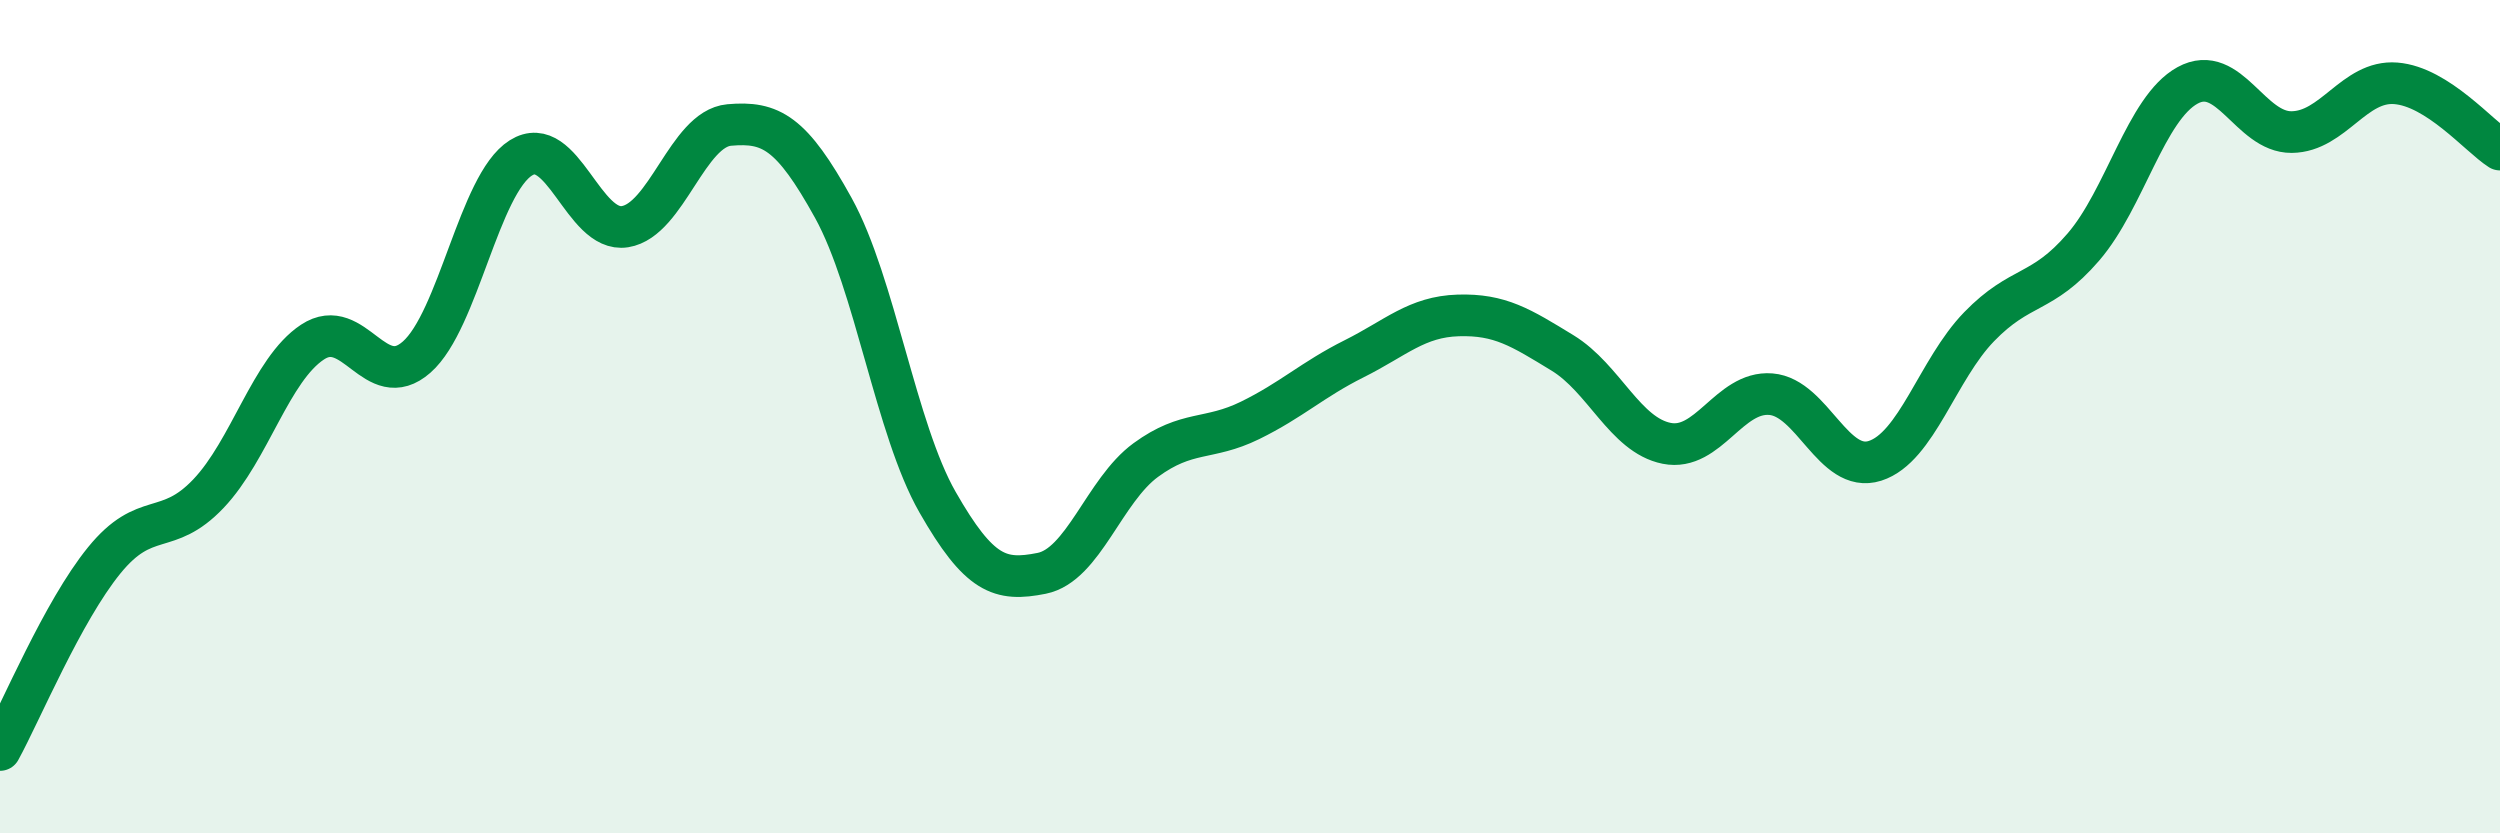 
    <svg width="60" height="20" viewBox="0 0 60 20" xmlns="http://www.w3.org/2000/svg">
      <path
        d="M 0,18 C 0.5,17.09 1.5,14.68 2.5,13.45 C 3.5,12.22 4,12.9 5,11.85 C 6,10.8 6.5,8.87 7.5,8.21 C 8.5,7.55 9,9.45 10,8.57 C 11,7.69 11.5,4.42 12.5,3.79 C 13.5,3.16 14,5.6 15,5.44 C 16,5.28 16.5,3.09 17.5,3 C 18.5,2.91 19,3.18 20,4.99 C 21,6.8 21.5,10.3 22.5,12.05 C 23.5,13.8 24,13.96 25,13.76 C 26,13.56 26.5,11.77 27.5,11.04 C 28.5,10.31 29,10.58 30,10.09 C 31,9.6 31.5,9.11 32.5,8.61 C 33.5,8.11 34,7.6 35,7.57 C 36,7.54 36.5,7.86 37.5,8.47 C 38.5,9.08 39,10.44 40,10.64 C 41,10.84 41.5,9.38 42.5,9.46 C 43.5,9.54 44,11.38 45,11.06 C 46,10.74 46.5,8.87 47.5,7.84 C 48.5,6.81 49,7.09 50,5.93 C 51,4.77 51.5,2.6 52.5,2.05 C 53.5,1.5 54,3.18 55,3.17 C 56,3.16 56.5,1.92 57.5,2 C 58.5,2.08 59.5,3.27 60,3.59L60 20L0 20Z"
        fill="#008740"
        opacity="0.1"
        stroke-linecap="round"
        stroke-linejoin="round"
      />
      <path
        d="M 0,18 C 0.5,17.09 1.5,14.68 2.5,13.45 C 3.5,12.22 4,12.9 5,11.85 C 6,10.8 6.5,8.87 7.5,8.21 C 8.5,7.55 9,9.45 10,8.57 C 11,7.69 11.5,4.42 12.5,3.79 C 13.5,3.16 14,5.6 15,5.44 C 16,5.28 16.5,3.09 17.5,3 C 18.5,2.91 19,3.18 20,4.99 C 21,6.8 21.5,10.3 22.5,12.05 C 23.5,13.8 24,13.96 25,13.76 C 26,13.56 26.5,11.77 27.5,11.04 C 28.5,10.31 29,10.58 30,10.09 C 31,9.6 31.5,9.11 32.5,8.61 C 33.5,8.11 34,7.6 35,7.57 C 36,7.54 36.5,7.86 37.5,8.47 C 38.5,9.08 39,10.44 40,10.64 C 41,10.84 41.5,9.38 42.5,9.46 C 43.5,9.54 44,11.38 45,11.06 C 46,10.74 46.5,8.87 47.5,7.84 C 48.5,6.81 49,7.09 50,5.93 C 51,4.77 51.5,2.6 52.5,2.05 C 53.5,1.5 54,3.18 55,3.17 C 56,3.16 56.5,1.92 57.5,2 C 58.5,2.08 59.5,3.27 60,3.59"
        stroke="#008740"
        stroke-width="1"
        fill="none"
        stroke-linecap="round"
        stroke-linejoin="round"
      />
    </svg>
  
